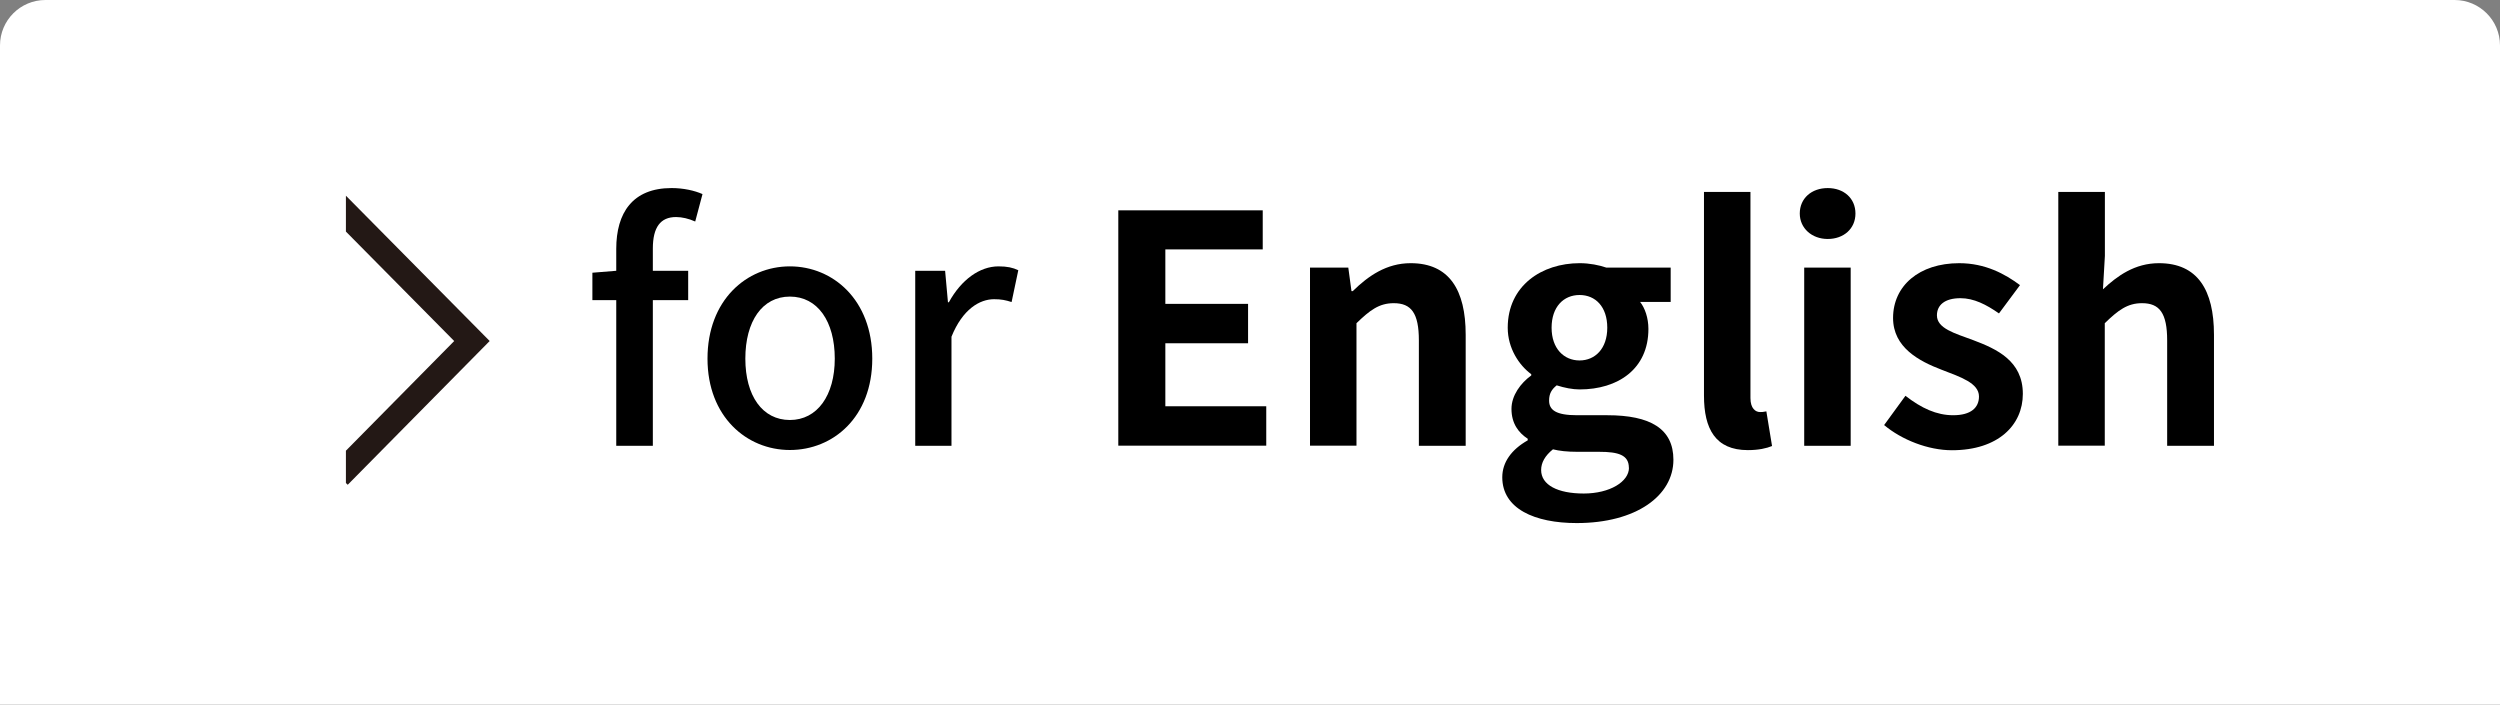 <?xml version="1.0" encoding="UTF-8"?><svg id="a" xmlns="http://www.w3.org/2000/svg" xmlns:xlink="http://www.w3.org/1999/xlink" viewBox="0 0 220 62"><rect x="0" y="0" width="220" height="62" fill="#808080" stroke="none"/><defs><style>.c,.d{fill:none;}.e{fill:#fff;}.f{clip-path:url(#b);}.d{stroke:#231815;stroke-miterlimit:10;stroke-width:2.22px;}</style><clipPath id="b"><rect class="c" x="30.44" y="16" width="14" height="28"/></clipPath></defs><path class="e" d="M4,0H216c2.21,0,4,1.79,4,4V62H0V4C0,1.79,1.79,0,4,0Z"/><g><path d="M61.17,19.49c-.56-.25-1.15-.39-1.68-.39-1.37,0-2.04,.9-2.04,2.77v1.96h3.11v2.58h-3.11v12.82h-3.22v-12.82h-2.1v-2.41l2.1-.17v-1.93c0-3.16,1.43-5.35,4.87-5.35,1.04,0,2.02,.22,2.72,.53l-.64,2.41Z"/><path d="M62.26,31.56c0-5.15,3.44-8.12,7.25-8.12s7.25,2.97,7.25,8.12-3.44,8.04-7.25,8.04-7.25-2.94-7.25-8.04Zm11.2,0c0-3.28-1.51-5.46-3.95-5.46s-3.92,2.18-3.92,5.46,1.51,5.4,3.92,5.4,3.95-2.16,3.95-5.4Z"/><path d="M80.54,23.83h2.63l.25,2.77h.08c1.09-1.99,2.72-3.16,4.37-3.16,.76,0,1.26,.11,1.74,.34l-.59,2.8c-.53-.17-.92-.25-1.54-.25-1.26,0-2.77,.87-3.75,3.3v9.6h-3.19v-15.4Z"/><path d="M98.41,18.51h12.71v3.44h-8.57v4.79h7.28v3.47h-7.28v5.54h8.88v3.47h-13.02V18.51Z"/><path d="M115.29,23.55h3.36l.28,2.07h.11c1.37-1.34,2.97-2.46,5.1-2.46,3.39,0,4.84,2.35,4.84,6.3v9.77h-4.12v-9.27c0-2.41-.67-3.28-2.21-3.28-1.29,0-2.1,.62-3.28,1.76v10.78h-4.09v-15.68Z"/><path d="M132.2,42c0-1.32,.81-2.44,2.24-3.25v-.14c-.81-.53-1.43-1.34-1.43-2.63,0-1.18,.81-2.27,1.74-2.94v-.11c-1.06-.78-2.07-2.27-2.07-4.09,0-3.7,3-5.68,6.33-5.68,.87,0,1.71,.17,2.35,.39h5.66v3.02h-2.69c.42,.53,.73,1.4,.73,2.38,0,3.53-2.69,5.32-6.05,5.32-.62,0-1.34-.14-2.02-.36-.45,.36-.67,.73-.67,1.34,0,.84,.62,1.29,2.46,1.29h2.66c3.78,0,5.82,1.18,5.82,3.92,0,3.16-3.28,5.57-8.51,5.57-3.7,0-6.55-1.26-6.55-4.03Zm11.14-.84c0-1.12-.92-1.4-2.6-1.4h-1.9c-.95,0-1.62-.08-2.18-.22-.7,.56-1.04,1.18-1.04,1.82,0,1.32,1.46,2.07,3.75,2.07s3.98-1.04,3.98-2.27Zm-1.9-12.32c0-1.85-1.04-2.88-2.44-2.88s-2.46,1.04-2.46,2.88,1.09,2.88,2.46,2.88,2.44-1.04,2.44-2.88Z"/><path d="M149.95,34.83V16.89h4.09v18.14c0,.92,.45,1.23,.84,1.23,.17,0,.28,0,.56-.06l.5,3.05c-.48,.2-1.18,.36-2.13,.36-2.86,0-3.86-1.88-3.86-4.79Z"/><path d="M158.38,18.79c0-1.34,1.04-2.24,2.46-2.24s2.44,.9,2.44,2.24-1.04,2.24-2.44,2.24-2.46-.95-2.46-2.24Zm.39,4.76h4.09v15.68h-4.09v-15.68Z"/><path d="M165.8,37.41l1.88-2.58c1.4,1.09,2.74,1.71,4.2,1.71,1.57,0,2.27-.67,2.27-1.65,0-1.18-1.62-1.71-3.28-2.35-1.99-.76-4.28-1.96-4.28-4.56,0-2.83,2.3-4.82,5.82-4.82,2.3,0,4.03,.95,5.35,1.93l-1.85,2.49c-1.12-.78-2.21-1.34-3.39-1.34-1.4,0-2.07,.62-2.07,1.51,0,1.15,1.54,1.57,3.19,2.18,2.07,.78,4.37,1.82,4.37,4.73,0,2.74-2.16,4.96-6.24,4.96-2.1,0-4.42-.92-5.96-2.21Z"/><path d="M181.14,16.89h4.09v5.63l-.17,2.94c1.26-1.18,2.8-2.3,4.93-2.3,3.39,0,4.84,2.35,4.84,6.3v9.77h-4.12v-9.27c0-2.41-.67-3.28-2.21-3.28-1.29,0-2.1,.62-3.28,1.76v10.78h-4.09V16.89Z"/></g><g class="f"><polyline class="d" points="29.53 17.88 41.53 30.01 29.81 41.88"/></g></svg>